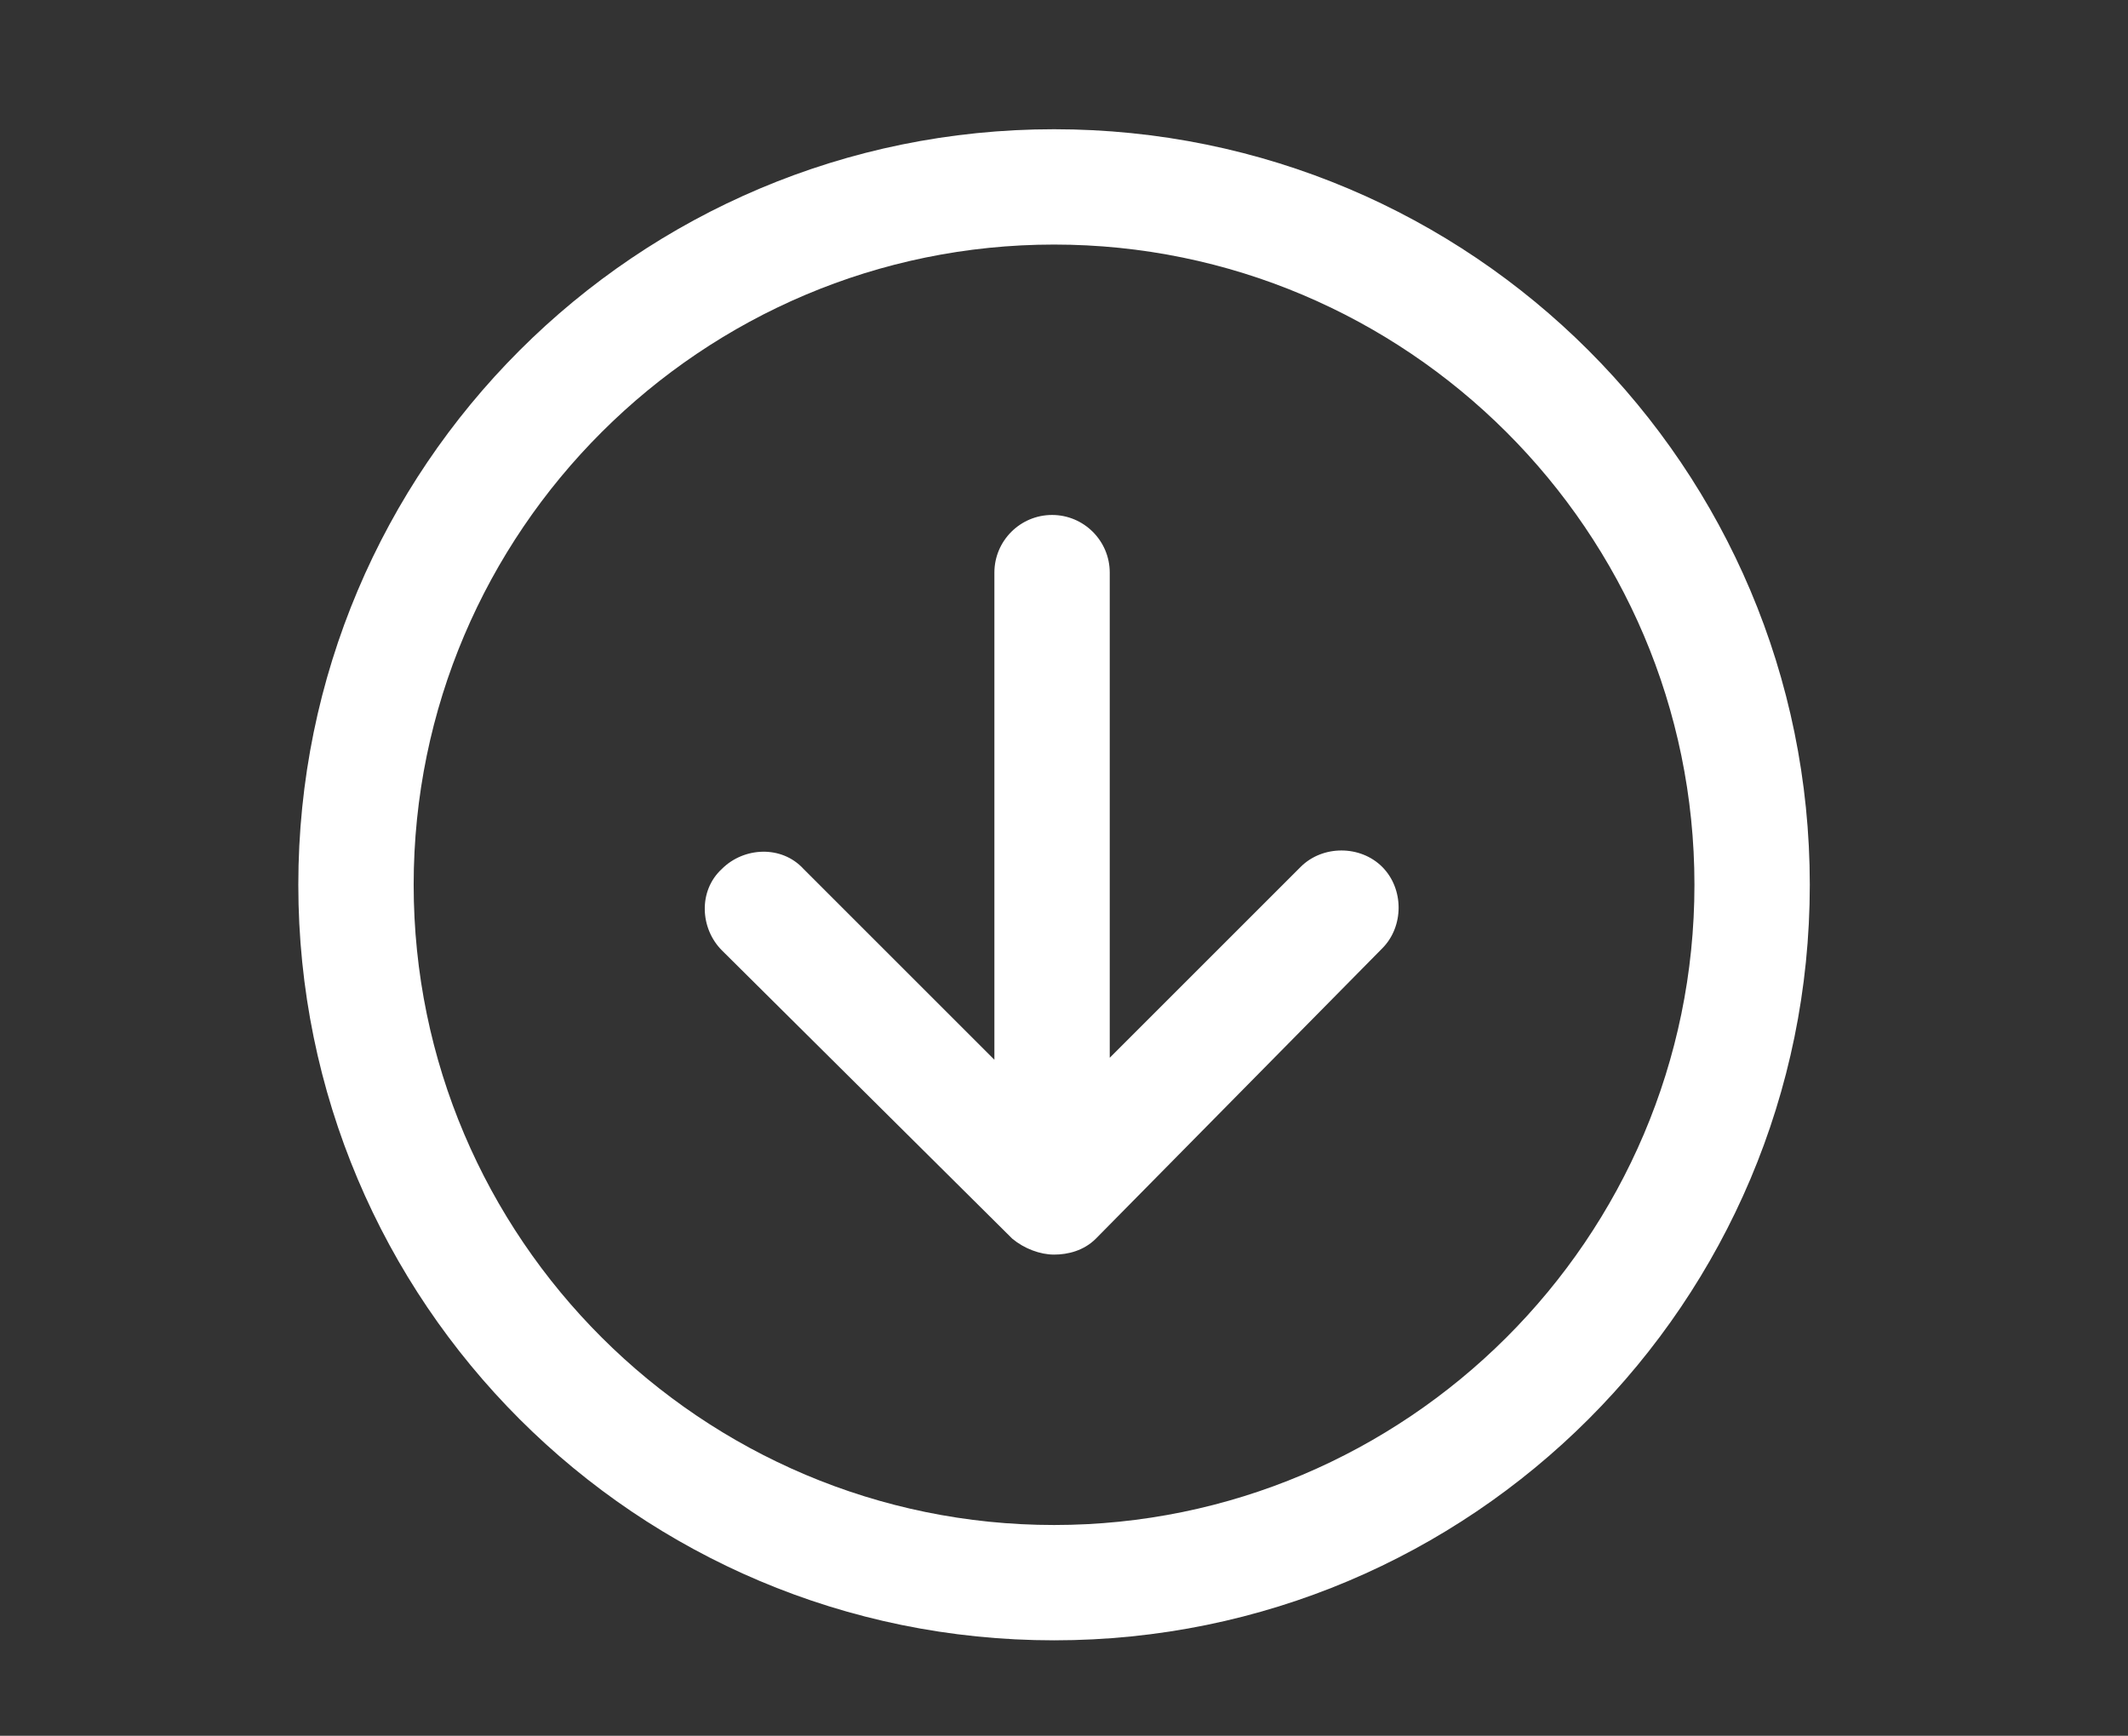 <?xml version="1.0" encoding="utf-8"?>
<!-- Generator: Adobe Illustrator 26.3.1, SVG Export Plug-In . SVG Version: 6.00 Build 0)  -->
<svg version="1.1" id="圖層_1" xmlns="http://www.w3.org/2000/svg" xmlns:xlink="http://www.w3.org/1999/xlink" x="0px" y="0px"
	 viewBox="0 0 107 87.3" style="enable-background:new 0 0 107 87.3;" xml:space="preserve">
<rect x="0" y="0" width="107" height="87.3" fill="#333333" stroke="none"/>
<style type="text/css">
	.st0{display:none;fill:#FFFFFF;}
	.st1{display:none;}
	.st2{display:inline;fill:#FFFFFF;}
	.st3{display:inline;fill:none;}
	.st4{display:inline;fill:#B5B6B6;}
	.st5{fill:#FFFFFF;}
</style>
<polygon class="st0" points="85.8,31.7 82.6,28.5 53.3,57.8 53.3,15.3 48.8,15.3 48.8,57.8 19.5,28.5 16.3,31.7 51.1,66.5 
	54.3,63.3 54.3,63.3 "/>
<g class="st1">
	<path class="st2" d="M53.5,71.3C34.3,70.6,20.3,62,11.7,45c-0.8-1.7-0.9-4.4,0-6.1C20.3,22,34.1,12.8,53.3,12.8s33,9.1,41.6,26
		c0.8,1.6,0.8,4.4,0,6.1C86.4,62,72.4,70.6,53.5,71.3z M53.3,22.3c-11.1,0-19.5,8.5-19.5,19.5s8.5,19.6,19.5,19.6
		C64.5,61.5,73,53,73,41.7C72.9,30.8,64.4,22.3,53.3,22.3z"/>
	<path class="st3" d="M53.3,22.3c11.1,0,19.7,8.4,19.7,19.4c0,11.3-8.4,19.7-19.7,19.7c-11,0-19.5-8.5-19.5-19.6
		C33.7,30.8,42.2,22.4,53.3,22.3z M53.3,53.7C59.5,53.7,65,48.2,65,42s-5.4-11.8-11.6-11.8s-11.7,5.4-11.8,11.7
		C41.6,48.1,47.1,53.6,53.3,53.7z"/>
	<path class="st2" d="M53.3,53.7c-6.2,0-11.7-5.6-11.6-11.8c0-6.2,5.6-11.7,11.8-11.7S65.2,35.8,65.1,42S59.5,53.7,53.3,53.7z"/>
</g>
<g class="st1">
	<path class="st4" d="M53.5,71.3C34.3,70.6,20.3,62,11.7,45c-0.8-1.7-0.9-4.4,0-6.1C20.3,22,34.1,12.8,53.3,12.8s33,9.1,41.6,26
		c0.8,1.6,0.8,4.4,0,6.1C86.4,62,72.4,70.6,53.5,71.3z M53.3,22.3c-11.1,0-19.5,8.5-19.5,19.5s8.5,19.6,19.5,19.6
		C64.5,61.5,73,53,73,41.7C72.9,30.8,64.4,22.3,53.3,22.3z"/>
	<path class="st2" d="M53.3,22.3c11.1,0,19.7,8.4,19.7,19.4c0,11.3-8.4,19.7-19.7,19.7c-11,0-19.5-8.5-19.5-19.6
		C33.7,30.8,42.2,22.4,53.3,22.3z M53.3,53.7C59.5,53.7,65,48.2,65,42s-5.4-11.8-11.6-11.8s-11.7,5.4-11.8,11.7
		C41.6,48.1,47.1,53.6,53.3,53.7z"/>
	<path class="st4" d="M53.3,53.7c-6.2,0-11.7-5.6-11.6-11.8c0-6.2,5.6-11.7,11.8-11.7S65.2,35.8,65.1,42S59.5,53.7,53.3,53.7z"/>
</g>
<path class="st5" d="M53,63.1c-0.7,0-1.5-0.3-2.1-0.8L36.3,47.8c-1.1-1.1-1.2-3,0-4.1c1.1-1.1,3-1.2,4.1,0l9.6,9.6V28.8
	c0-1.6,1.3-2.9,2.9-2.9c1.6,0,2.9,1.3,2.9,2.9v24.4l9.6-9.6c1.1-1.1,3-1.1,4.1,0c1.1,1.1,1.1,3,0,4.1L55.1,62.3
	C54.5,62.9,53.7,63.1,53,63.1z"/>
<path class="st5" d="M53,82.5c-21,0-38-17-38-38s17-38,38-38s38,17,38,38S74,82.5,53,82.5z M53,12.3c-17.7,0-32.2,14.4-32.2,32.2
	S35.3,76.7,53,76.7s32.2-14.4,32.2-32.2S70.7,12.3,53,12.3z"/>
</svg>
